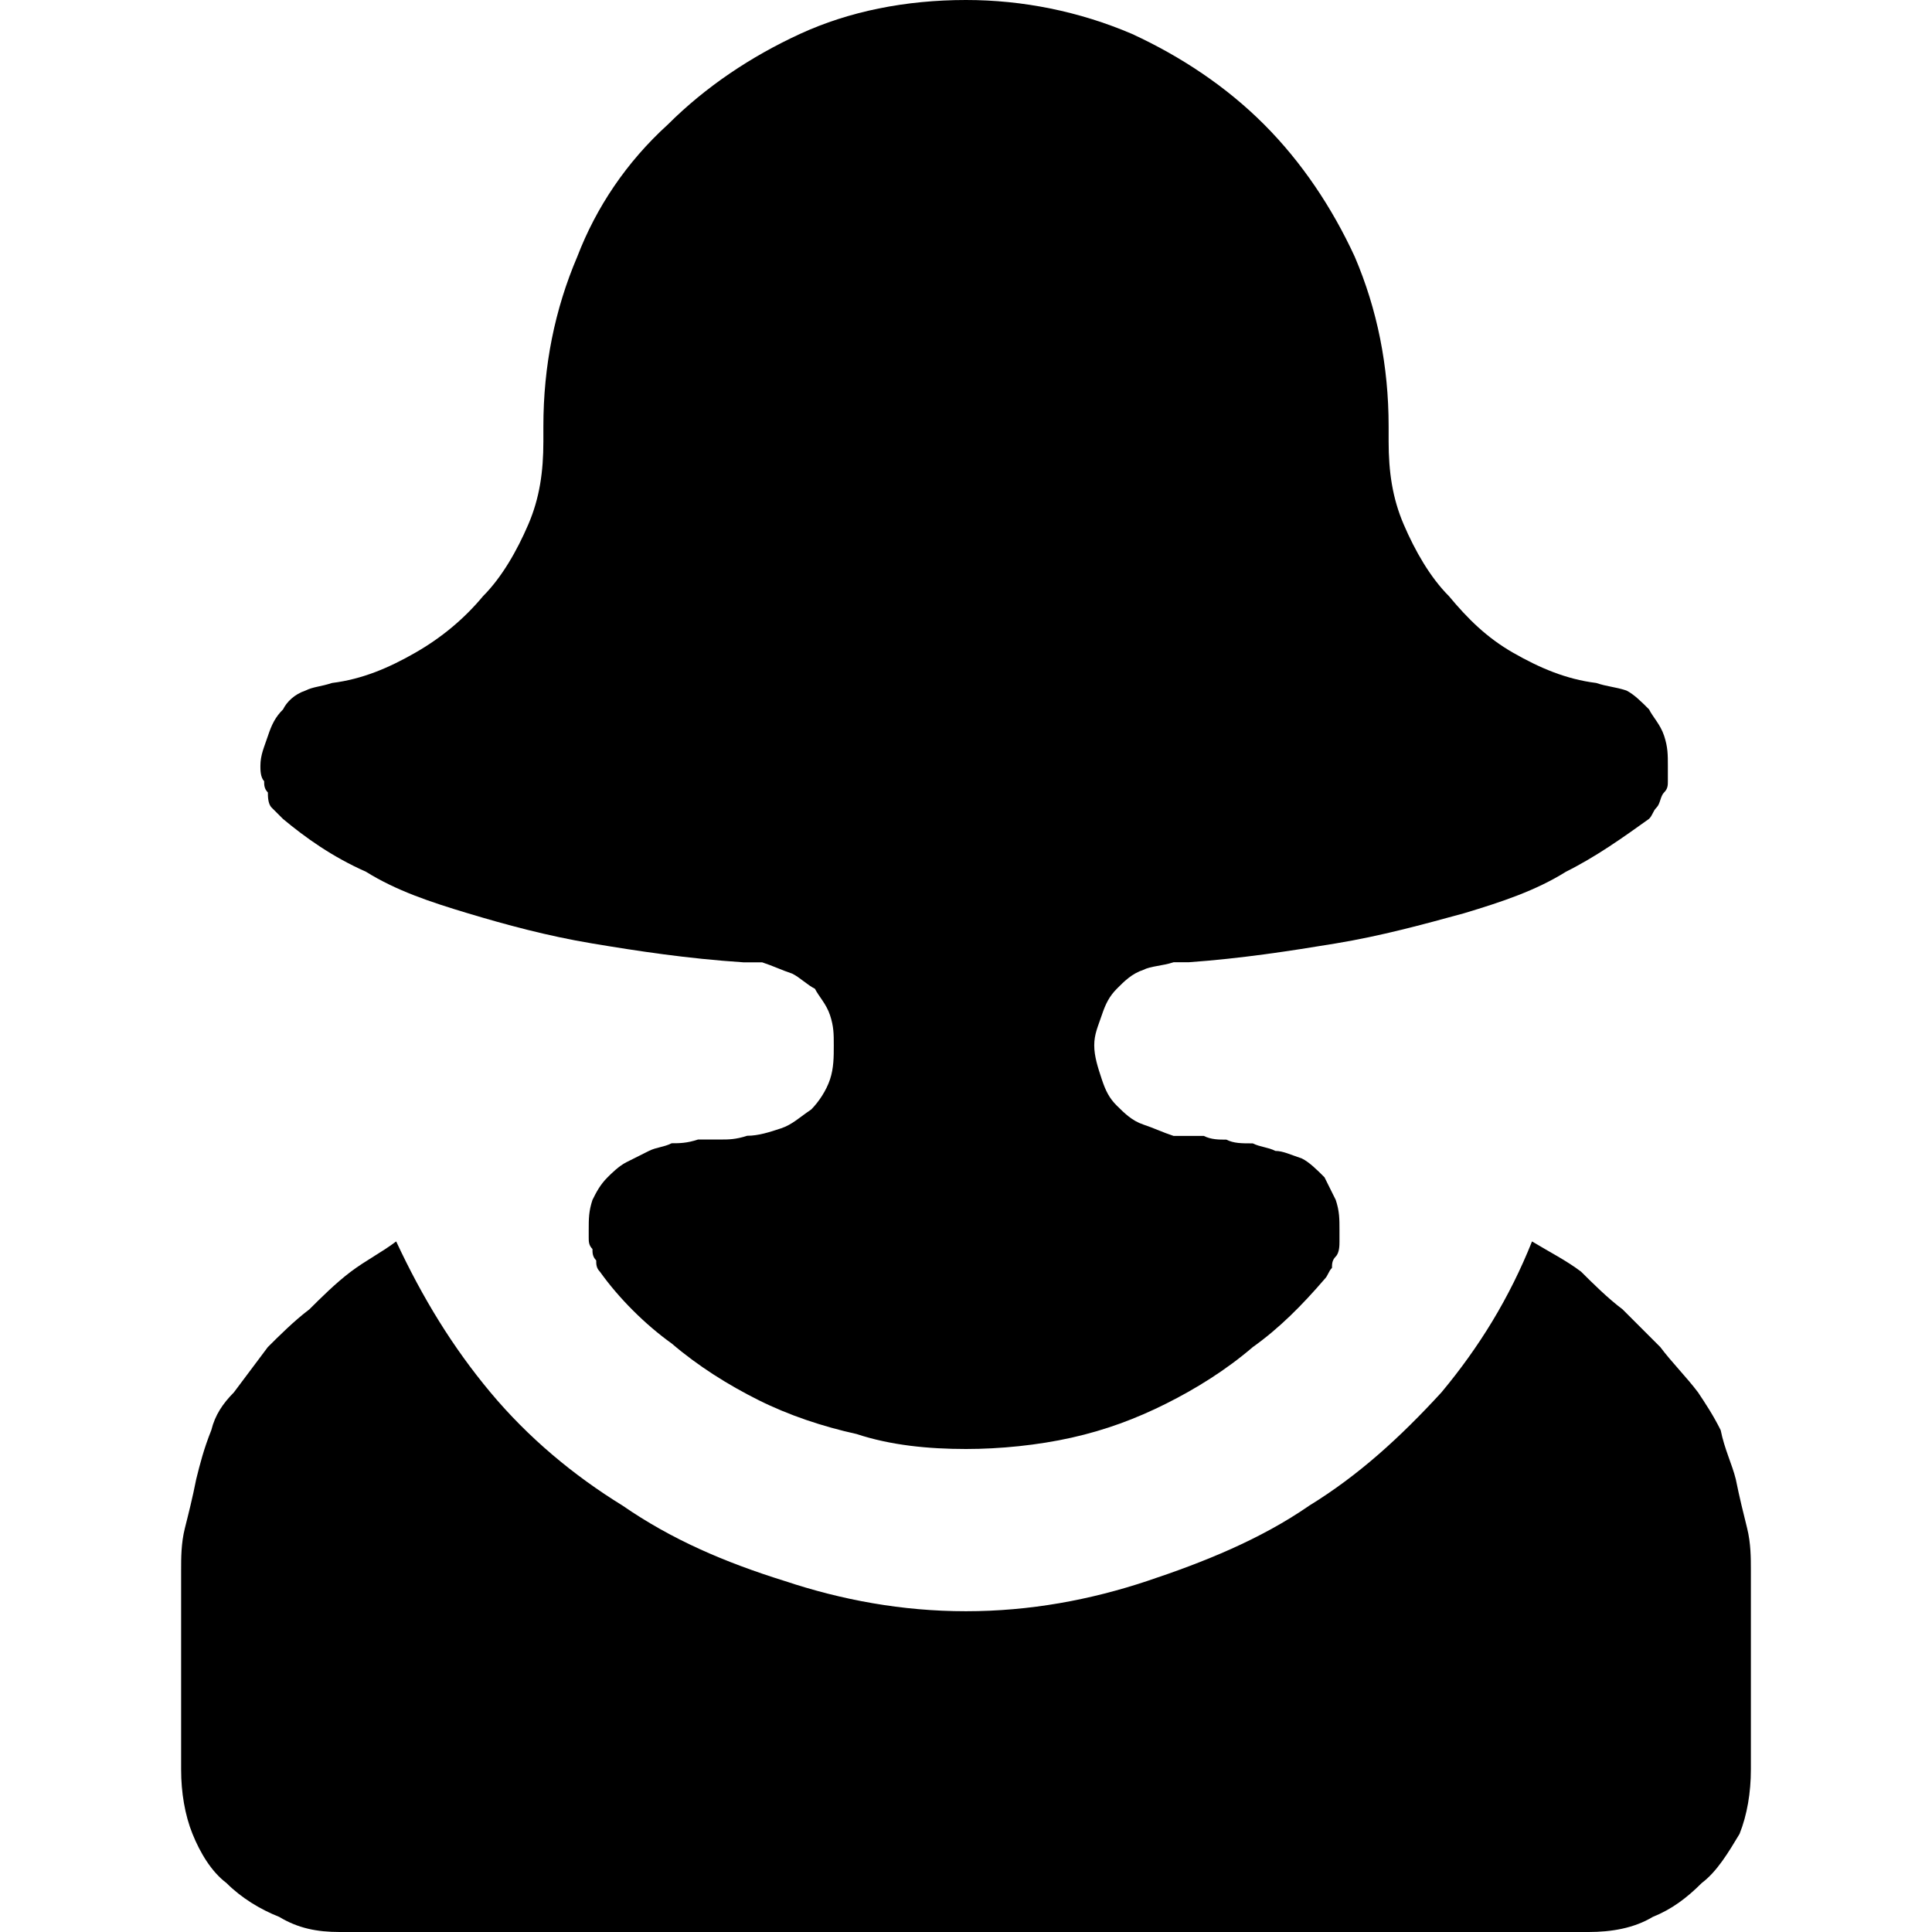 <?xml version="1.0" encoding="utf-8"?>
<!-- Generator: Adobe Illustrator 16.0.0, SVG Export Plug-In . SVG Version: 6.00 Build 0)  -->
<!DOCTYPE svg PUBLIC "-//W3C//DTD SVG 1.1//EN" "http://www.w3.org/Graphics/SVG/1.1/DTD/svg11.dtd">
<svg version="1.1" id="Layer_1" xmlns="http://www.w3.org/2000/svg" xmlns:xlink="http://www.w3.org/1999/xlink" x="0px" y="0px"
	 width="32px" height="32px" viewBox="0 0 32 32" enable-background="new 0 0 32 32" xml:space="preserve">
<path d="M12.375,18.812c-0.188,0.062-0.312,0.062-0.438,0.062s-0.25,0-0.375,0c-0.188,0.062-0.312,0.062-0.438,0.062
	C11,19,10.875,19,10.75,19.062s-0.25,0.125-0.375,0.188s-0.25,0.188-0.312,0.25c-0.125,0.125-0.188,0.25-0.25,0.375
	c-0.062,0.188-0.062,0.312-0.062,0.5c0,0.062,0,0.062,0,0.125s0,0.125,0.062,0.188c0,0.062,0,0.125,0.062,0.188
	c0,0.062,0,0.125,0.062,0.188c0.312,0.438,0.75,0.875,1.188,1.188c0.438,0.375,0.938,0.688,1.438,0.938s1.062,0.438,1.625,0.562
	C14.75,23.938,15.375,24,16,24c0.562,0,1.188-0.062,1.75-0.188s1.062-0.312,1.562-0.562s1-0.562,1.438-0.938
	c0.438-0.312,0.812-0.688,1.188-1.125C22,21.125,22,21.062,22.062,21c0-0.062,0-0.125,0.062-0.188s0.062-0.188,0.062-0.25
	s0-0.125,0-0.188c0-0.188,0-0.312-0.062-0.5C22.062,19.75,22,19.625,21.938,19.5c-0.125-0.125-0.25-0.25-0.375-0.312
	c-0.188-0.062-0.312-0.125-0.438-0.125C21,19,20.875,19,20.75,18.938c-0.188,0-0.312,0-0.438-0.062c-0.125,0-0.25,0-0.375-0.062
	c-0.188,0-0.312,0-0.5,0c-0.188-0.062-0.312-0.125-0.5-0.188s-0.312-0.188-0.438-0.312s-0.188-0.25-0.25-0.438
	s-0.125-0.375-0.125-0.562s0.062-0.312,0.125-0.5s0.125-0.312,0.25-0.438s0.25-0.25,0.438-0.312C19.062,16,19.25,16,19.438,15.938
	c0,0,0,0,0.062,0c0,0,0,0,0.062,0s0.062,0,0.125,0l0,0c0.875-0.062,1.688-0.188,2.438-0.312s1.438-0.312,2.125-0.5
	c0.625-0.188,1.188-0.375,1.688-0.688c0.5-0.25,0.938-0.562,1.375-0.875c0.062-0.062,0.062-0.125,0.125-0.188
	s0.062-0.188,0.125-0.25s0.062-0.125,0.062-0.188s0-0.188,0-0.25c0-0.188,0-0.312-0.062-0.5s-0.188-0.312-0.25-0.438
	c-0.125-0.125-0.25-0.25-0.375-0.312c-0.188-0.062-0.312-0.062-0.5-0.125c-0.5-0.062-0.938-0.25-1.375-0.5S24.312,10.25,24,9.875
	c-0.312-0.312-0.562-0.75-0.75-1.188S23,7.812,23,7.312v-0.25c0-1-0.188-1.938-0.562-2.812c-0.375-0.812-0.875-1.562-1.5-2.188
	s-1.375-1.125-2.188-1.5C17.875,0.188,16.938,0,16,0c-1,0-1.938,0.188-2.75,0.562s-1.562,0.875-2.188,1.5
	c-0.688,0.625-1.188,1.375-1.5,2.188C9.188,5.125,9,6.062,9,7.062v0.25c0,0.5-0.062,0.938-0.25,1.375S8.312,9.562,8,9.875
	c-0.312,0.375-0.688,0.688-1.125,0.938S6,11.25,5.5,11.312c-0.188,0.062-0.312,0.062-0.438,0.125
	C4.875,11.5,4.75,11.625,4.688,11.75C4.562,11.875,4.5,12,4.438,12.188s-0.125,0.312-0.125,0.5c0,0.062,0,0.188,0.062,0.25
	c0,0.062,0,0.125,0.062,0.188c0,0.062,0,0.188,0.062,0.25s0.125,0.125,0.188,0.188c0.375,0.312,0.812,0.625,1.375,0.875
	c0.5,0.312,1.062,0.5,1.688,0.688s1.312,0.375,2.062,0.5s1.562,0.25,2.5,0.312c0.062,0,0.062,0,0.125,0c0,0,0,0,0.062,0
	c0,0,0,0,0.062,0c0,0,0,0,0.062,0c0.188,0.062,0.312,0.125,0.5,0.188c0.125,0.062,0.25,0.188,0.375,0.25
	c0.062,0.125,0.188,0.25,0.25,0.438s0.062,0.312,0.062,0.5s0,0.375-0.062,0.562s-0.188,0.375-0.312,0.5
	c-0.188,0.125-0.312,0.25-0.5,0.312S12.562,18.812,12.375,18.812z M28.125,23.062c-0.188-0.25-0.438-0.5-0.625-0.75
	c-0.188-0.188-0.438-0.438-0.625-0.625c-0.25-0.188-0.5-0.438-0.688-0.625c-0.25-0.188-0.5-0.312-0.812-0.5
	c-0.375,0.938-0.875,1.75-1.5,2.5c-0.688,0.75-1.375,1.375-2.188,1.875c-0.812,0.562-1.75,0.938-2.688,1.25s-1.938,0.5-3,0.5
	s-2.062-0.188-3-0.5c-1-0.312-1.875-0.688-2.688-1.25c-0.812-0.5-1.562-1.125-2.188-1.875S7,21.5,6.562,20.562
	c-0.25,0.188-0.5,0.312-0.75,0.5s-0.5,0.438-0.688,0.625c-0.25,0.188-0.5,0.438-0.688,0.625c-0.188,0.25-0.375,0.5-0.562,0.75
	C3.688,23.25,3.562,23.438,3.5,23.688C3.375,24,3.312,24.25,3.25,24.5c-0.062,0.312-0.125,0.562-0.188,0.812S3,25.812,3,26
	c0,0.062,0,0.25,0,0.562c0,0.375,0,0.75,0,1.188s0,0.75,0,1.062s0,0.5,0,0.5c0,0.375,0.062,0.75,0.188,1.062S3.5,31,3.75,31.188
	c0.25,0.25,0.562,0.438,0.875,0.562c0.312,0.188,0.625,0.25,1,0.25h20.688c0.375,0,0.75-0.062,1.062-0.25
	c0.312-0.125,0.562-0.312,0.812-0.562c0.25-0.188,0.438-0.5,0.625-0.812C28.938,30.062,29,29.688,29,29.312c0,0,0-0.188,0-0.5
	s0-0.625,0-1.062s0-0.812,0-1.188c0-0.312,0-0.5,0-0.562c0-0.188,0-0.438-0.062-0.688s-0.125-0.5-0.188-0.812
	c-0.062-0.25-0.188-0.5-0.25-0.812C28.375,23.438,28.25,23.25,28.125,23.062z"/>
</svg>
